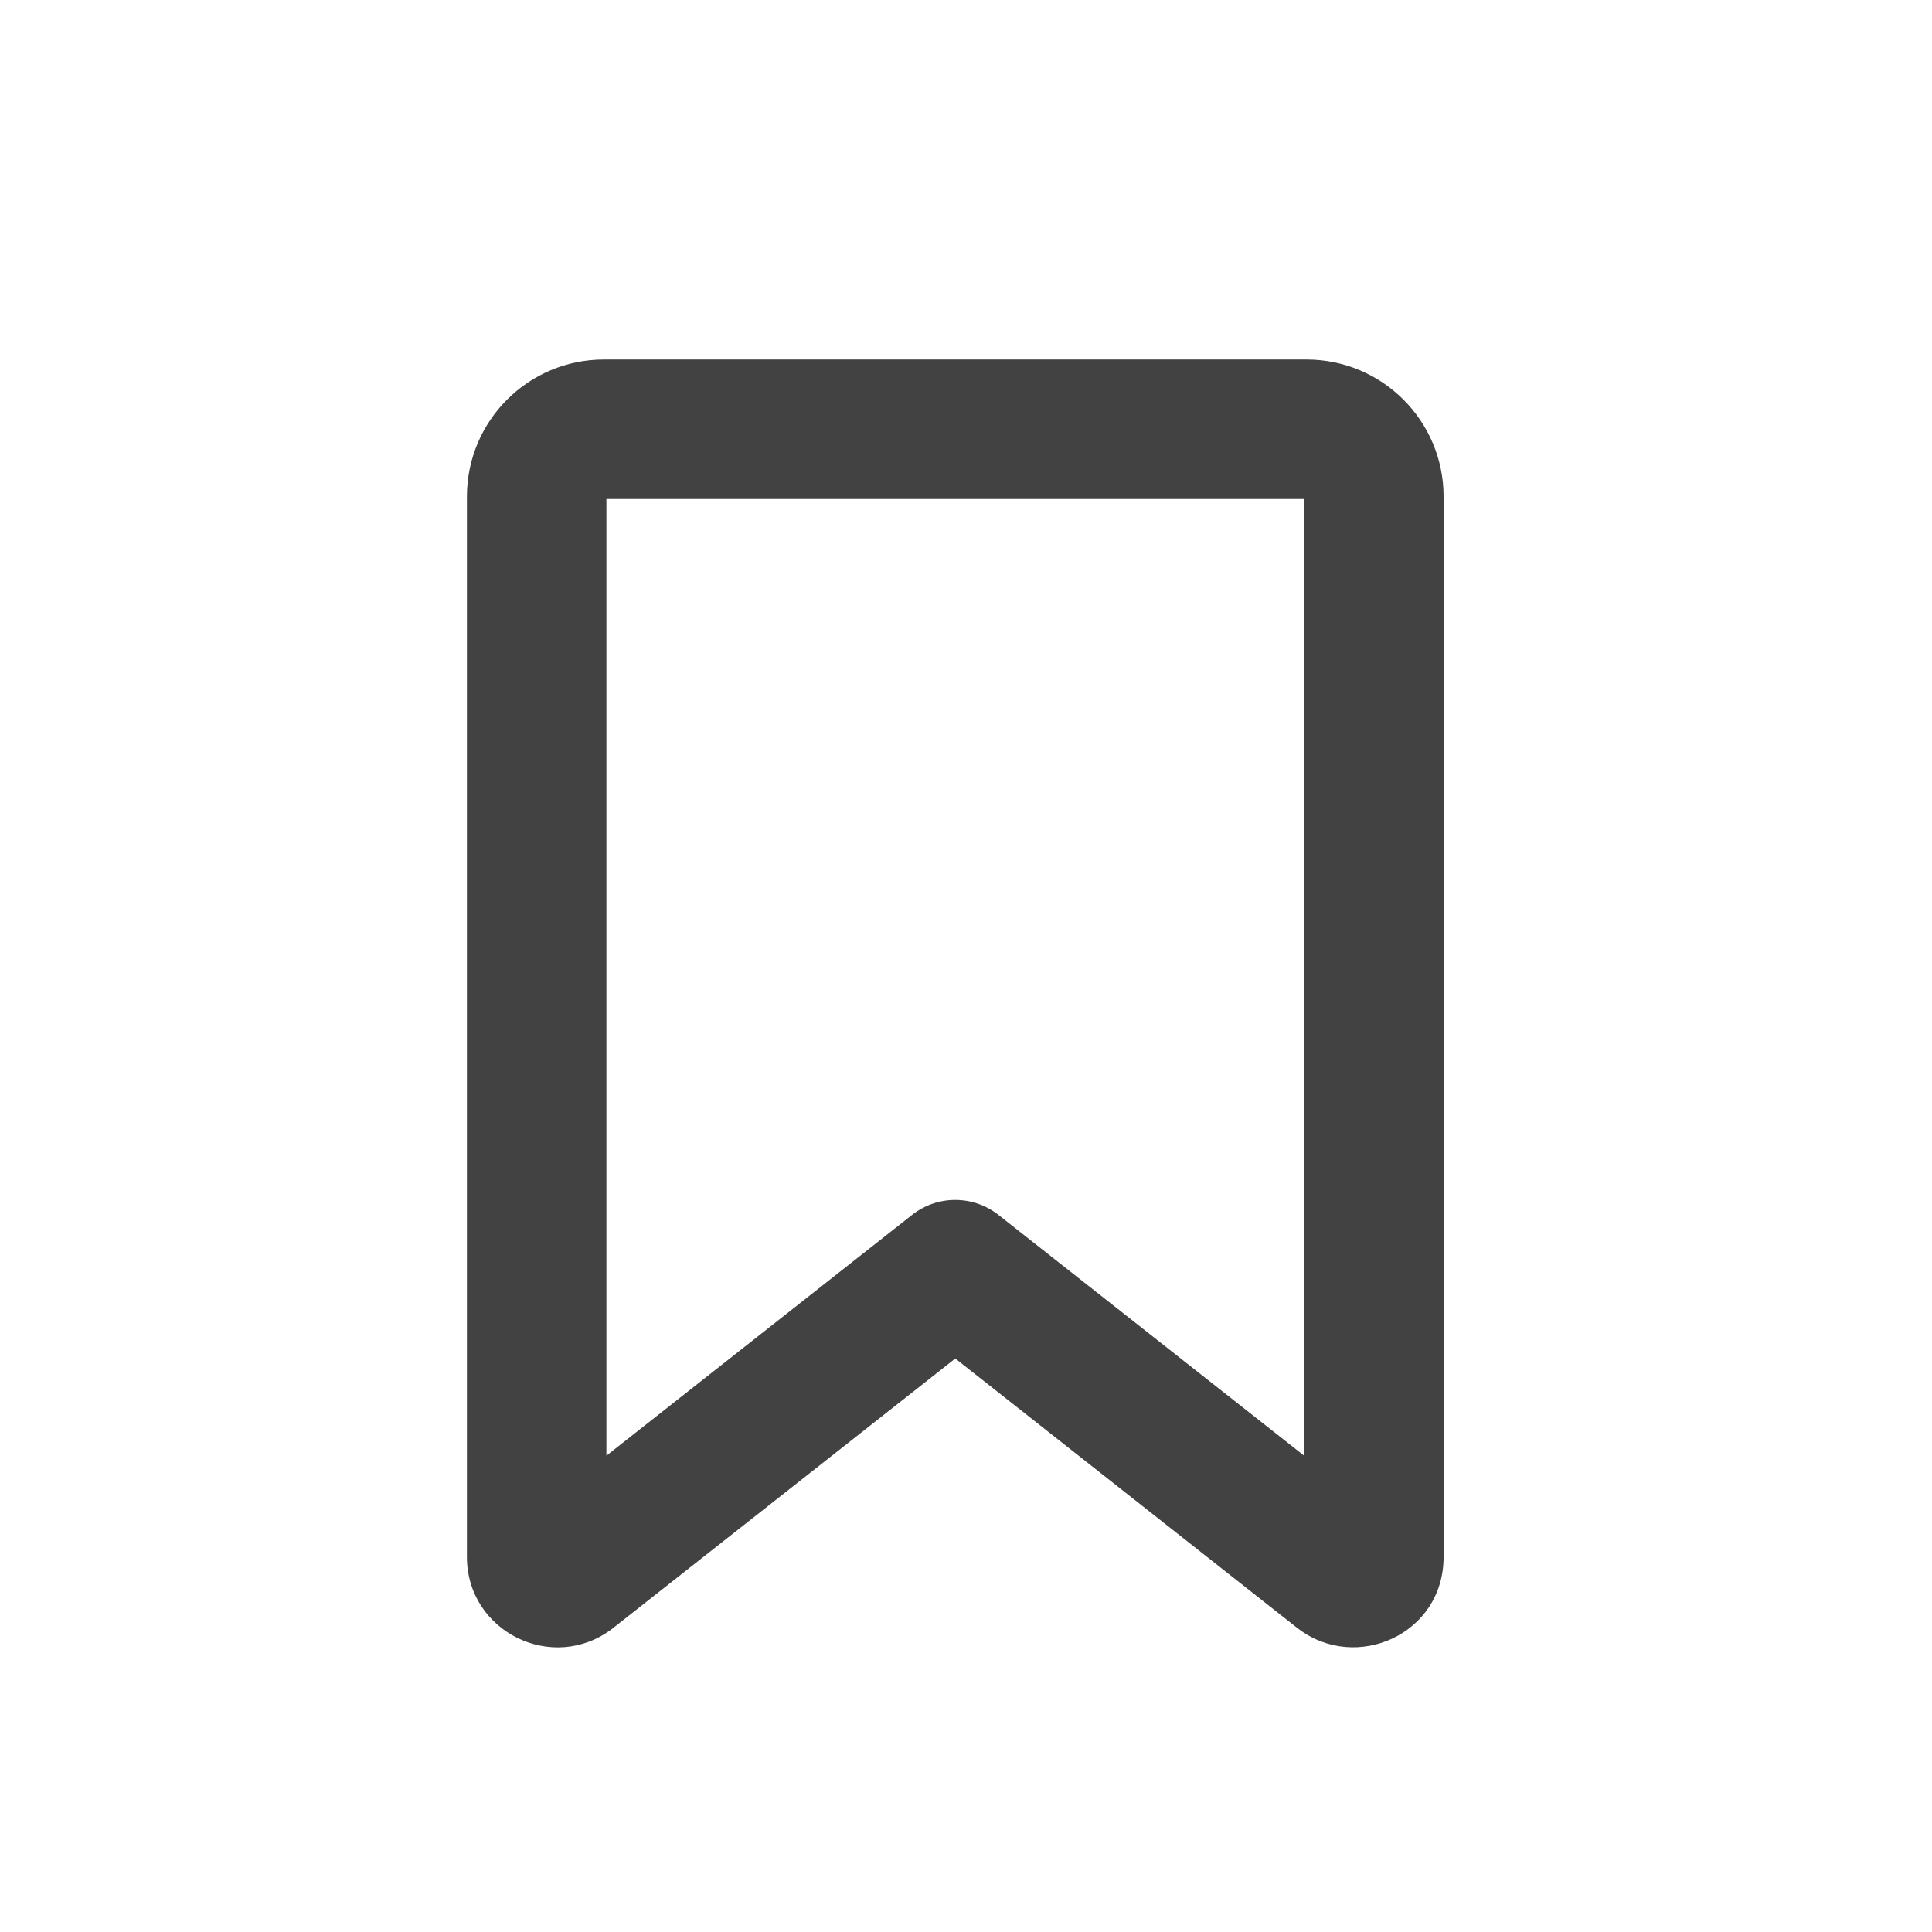 <svg width="24" height="24" viewBox="0 0 24 24" fill="none" xmlns="http://www.w3.org/2000/svg">
<path fill-rule="evenodd" clip-rule="evenodd" d="M5.8 6.169C5.8 5.228 6.562 4.466 7.503 4.466H16.23C17.171 4.466 17.933 5.228 17.933 6.169V19.34C17.933 20.305 16.845 20.779 16.127 20.232L16.116 20.224L11.867 16.876L7.606 20.232C6.868 20.795 5.8 20.271 5.8 19.34V6.169ZM7.533 6.199V18.083L11.33 15.092C11.645 14.844 12.088 14.844 12.403 15.092L16.2 18.083V6.199H7.533Z" fill="#424242"/>
</svg>
